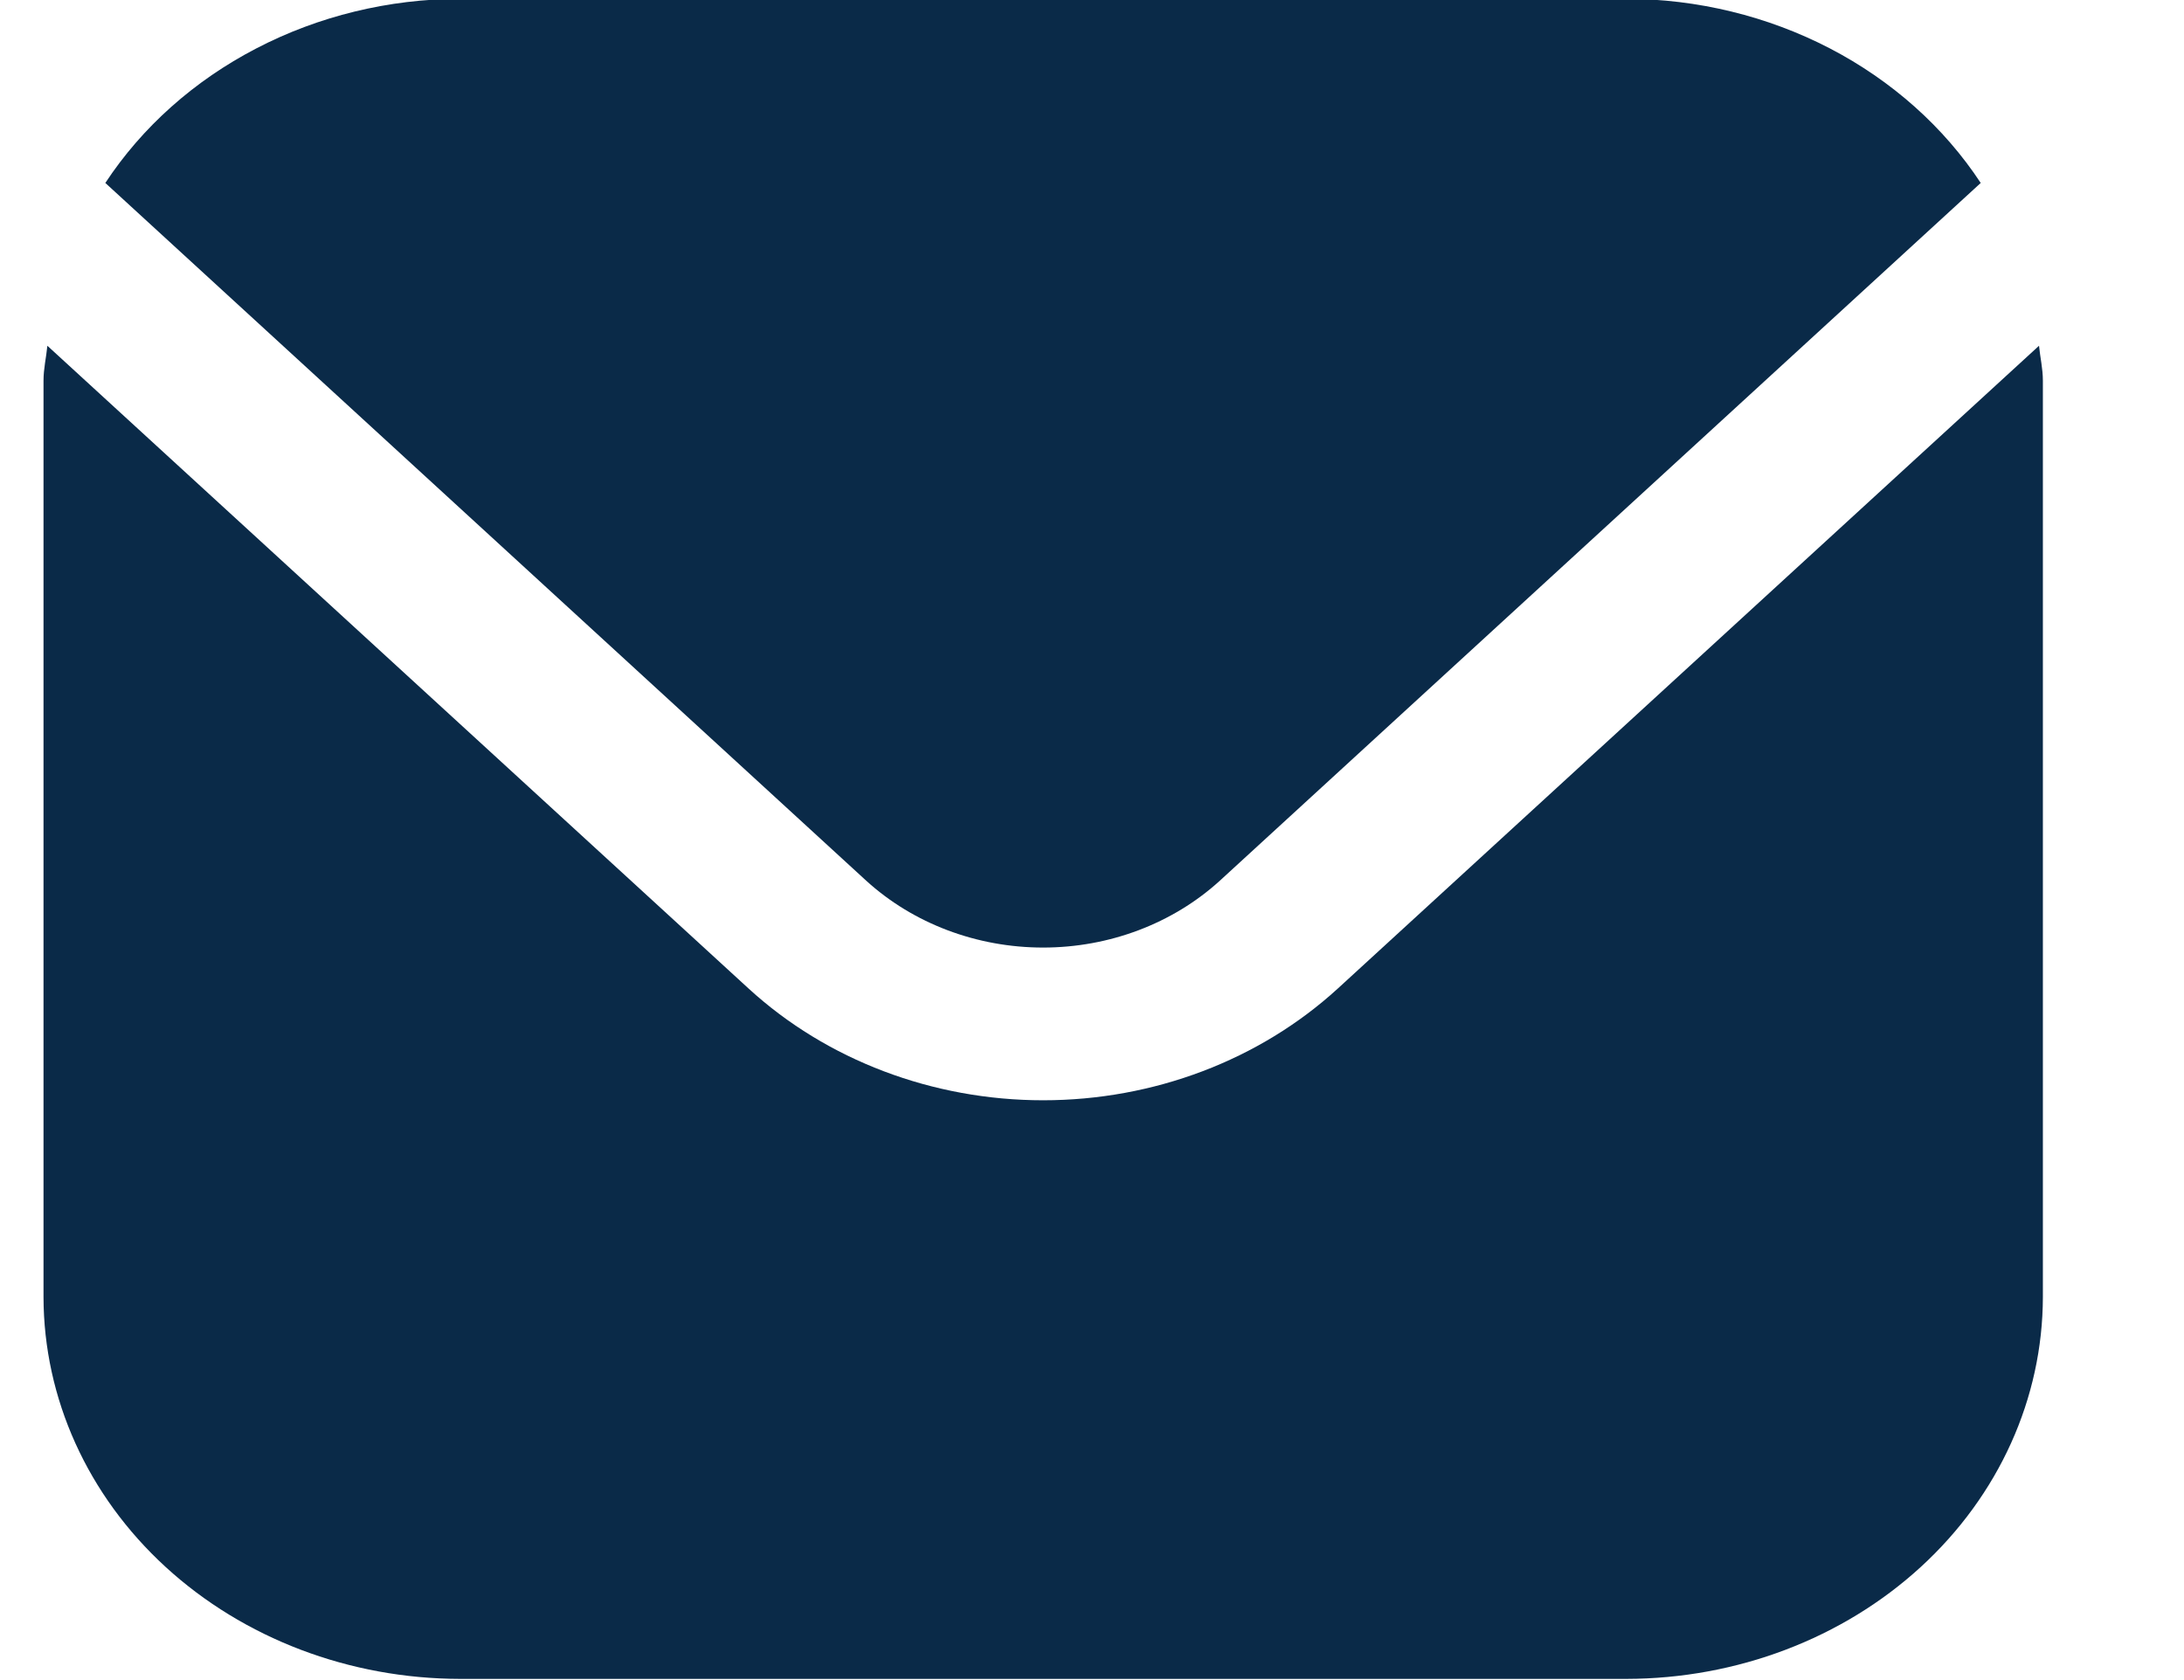 <svg width="13" height="10" viewBox="0 0 13 10" fill="none" xmlns="http://www.w3.org/2000/svg">
<path d="M7.261 5.242L11.79 1.089C11.571 0.756 11.261 0.48 10.892 0.288C10.522 0.096 10.105 -0.006 9.68 -0.007H2.737C2.313 -0.006 1.895 0.096 1.526 0.288C1.156 0.48 0.846 0.756 0.627 1.089L5.156 5.242C5.436 5.497 5.814 5.64 6.209 5.64C6.603 5.64 6.981 5.497 7.261 5.242V5.242Z" fill="#0A2A48"/>
<path d="M12.137 2.058L7.963 5.884C7.497 6.31 6.867 6.549 6.209 6.549C5.552 6.549 4.921 6.31 4.456 5.884L0.282 2.058C0.275 2.129 0.259 2.194 0.259 2.266V7.72C0.26 8.323 0.521 8.901 0.986 9.327C1.451 9.753 2.081 9.992 2.738 9.993H9.681C10.338 9.992 10.968 9.753 11.433 9.327C11.898 8.901 12.159 8.323 12.16 7.72V2.266C12.16 2.194 12.144 2.129 12.137 2.058Z" fill="#0A2A48"/>
</svg>
